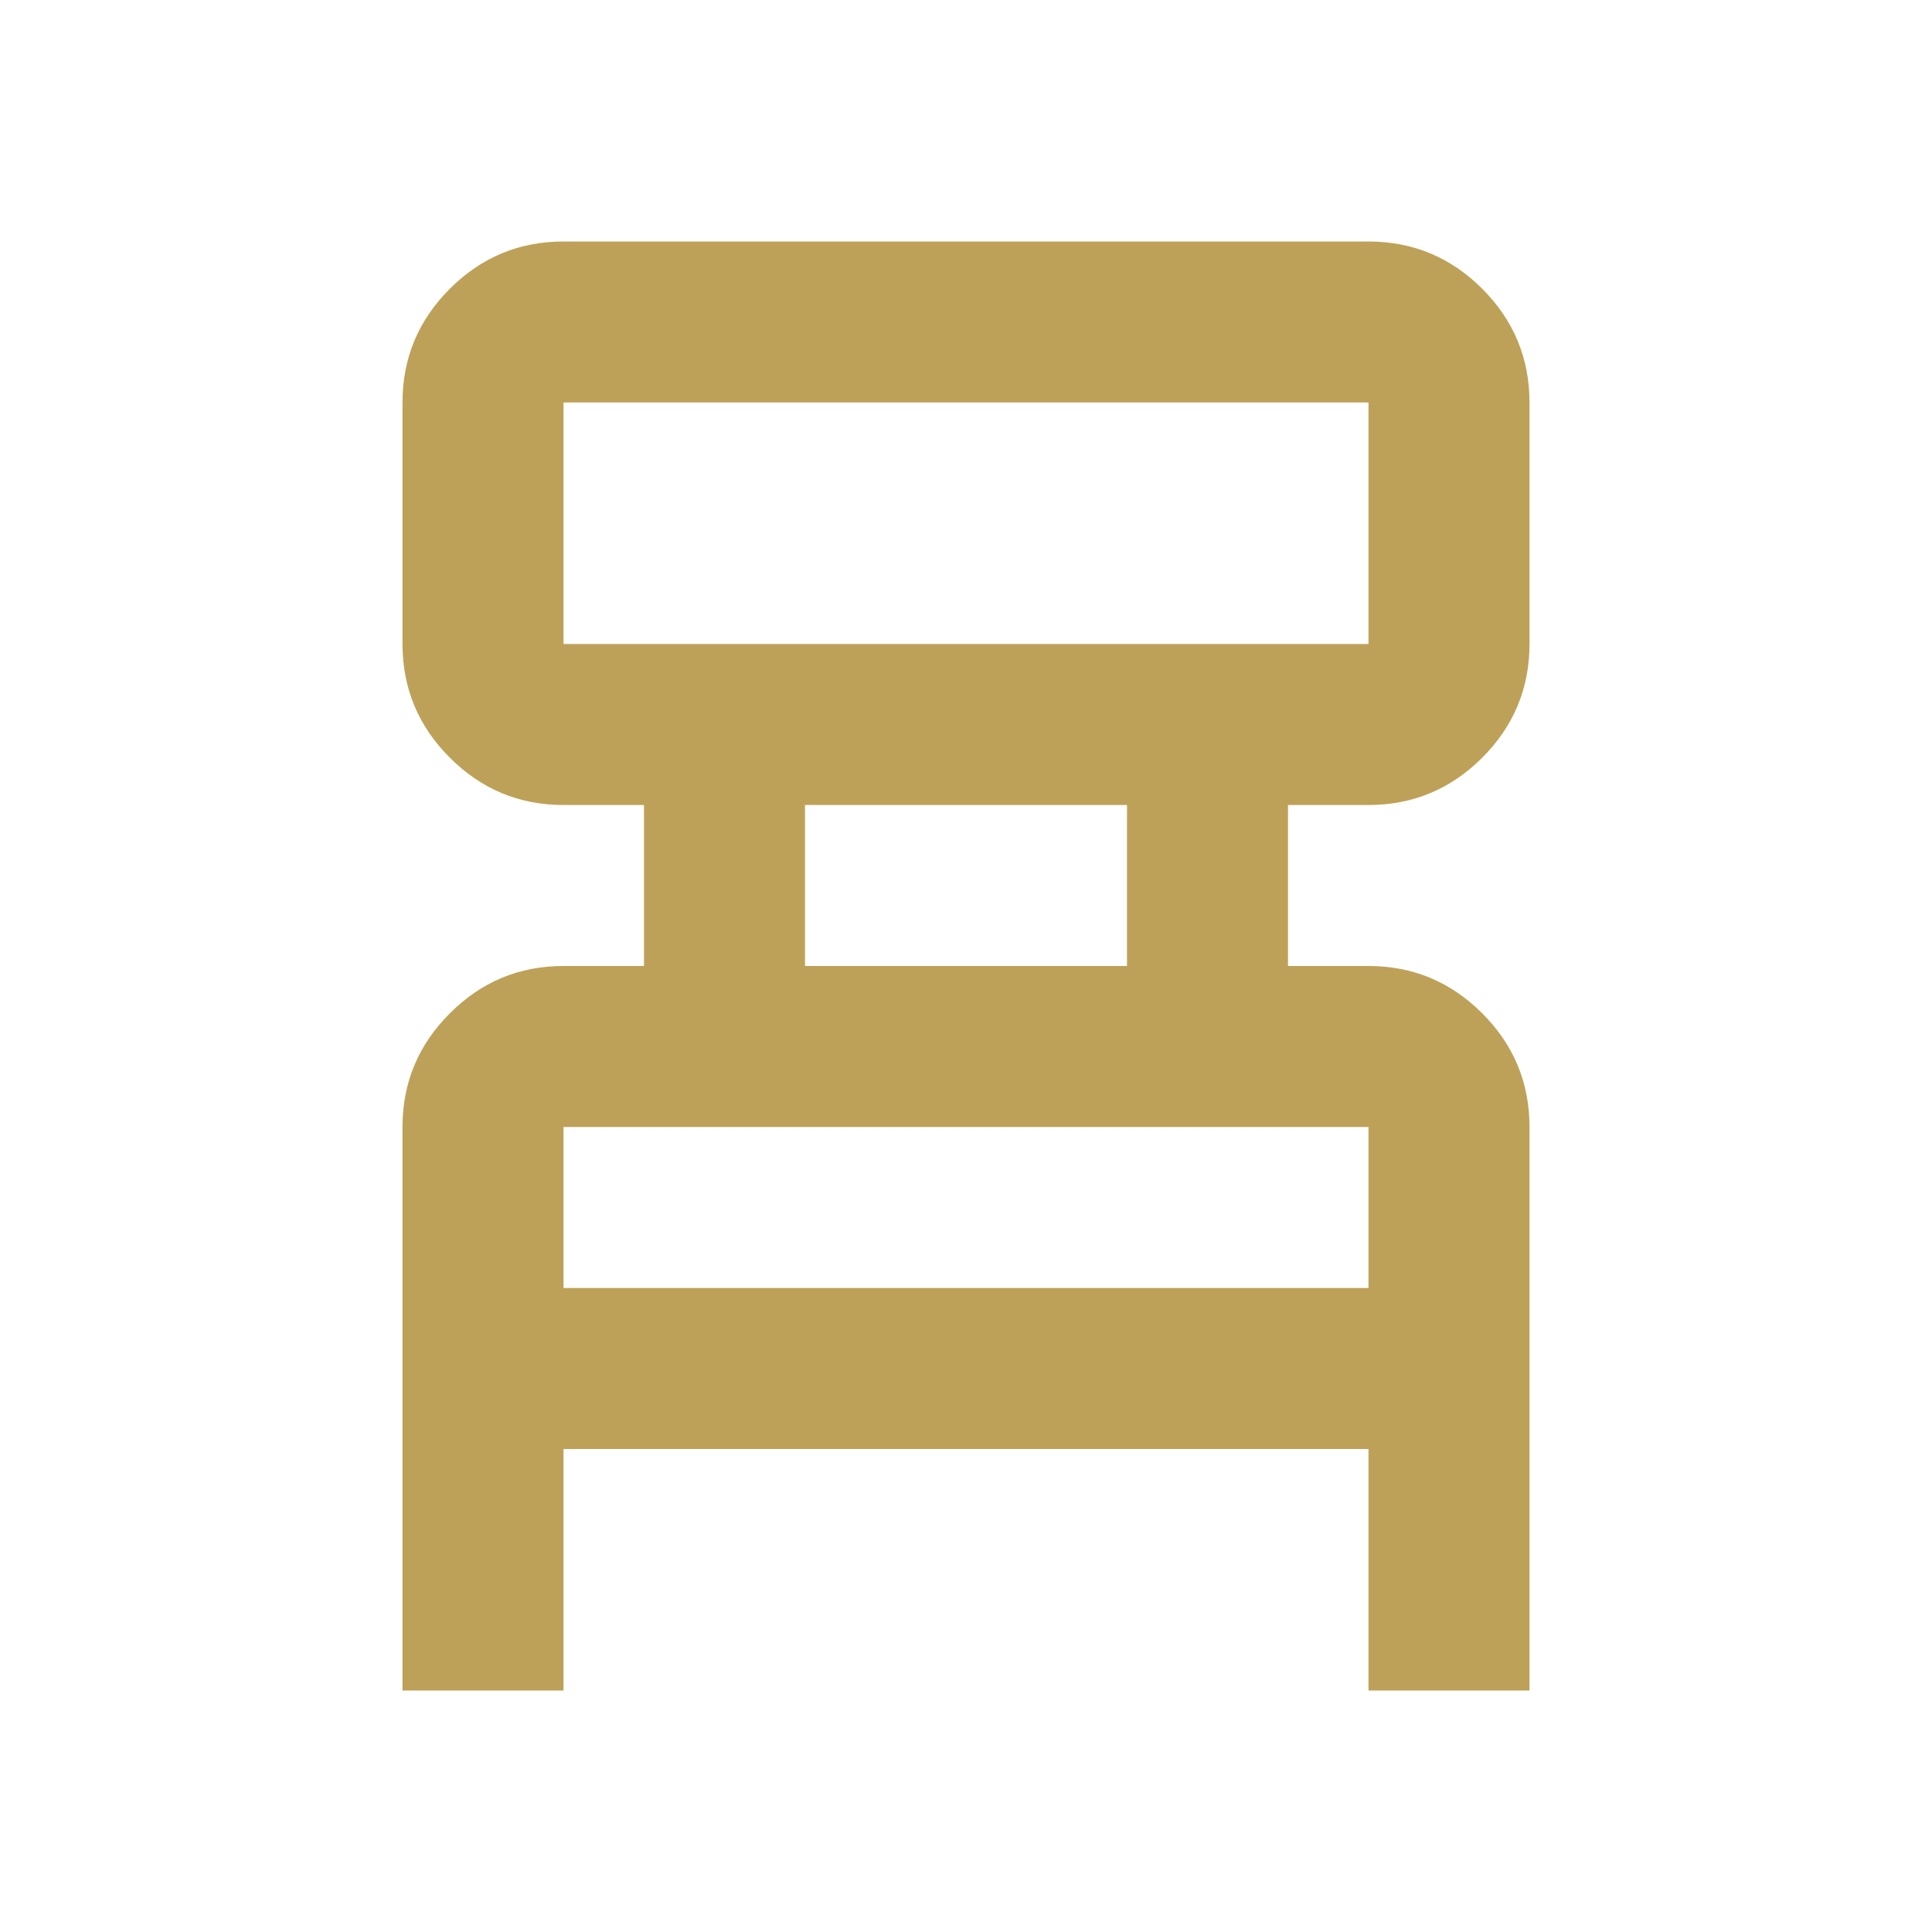 <svg width="24" height="24" viewBox="0 0 24 24" fill="none" xmlns="http://www.w3.org/2000/svg">
<g id="chair_alt">
<mask id="mask0_445_3230" style="mask-type:alpha" maskUnits="userSpaceOnUse" x="0" y="0" width="24" height="24">
<rect id="Bounding box" width="24" height="24" fill="#D9D9D9"/>
</mask>
<g mask="url(#mask0_445_3230)">
<path id="chair_alt_2" d="M5 21V14C5 13.45 5.196 12.979 5.588 12.588C5.979 12.196 6.45 12 7 12H8V10H7C6.45 10 5.979 9.804 5.588 9.412C5.196 9.021 5 8.55 5 8V5C5 4.45 5.196 3.979 5.588 3.587C5.979 3.196 6.45 3 7 3H17C17.55 3 18.021 3.196 18.413 3.587C18.804 3.979 19 4.45 19 5V8C19 8.55 18.804 9.021 18.413 9.412C18.021 9.804 17.55 10 17 10H16V12H17C17.55 12 18.021 12.196 18.413 12.588C18.804 12.979 19 13.45 19 14V21H17V18H7V21H5ZM7 8H17V5H7V8ZM10 12H14V10H10V12ZM7 16H17V14H7V16Z" fill="#BEA158"/>
</g>
</g>
</svg>
